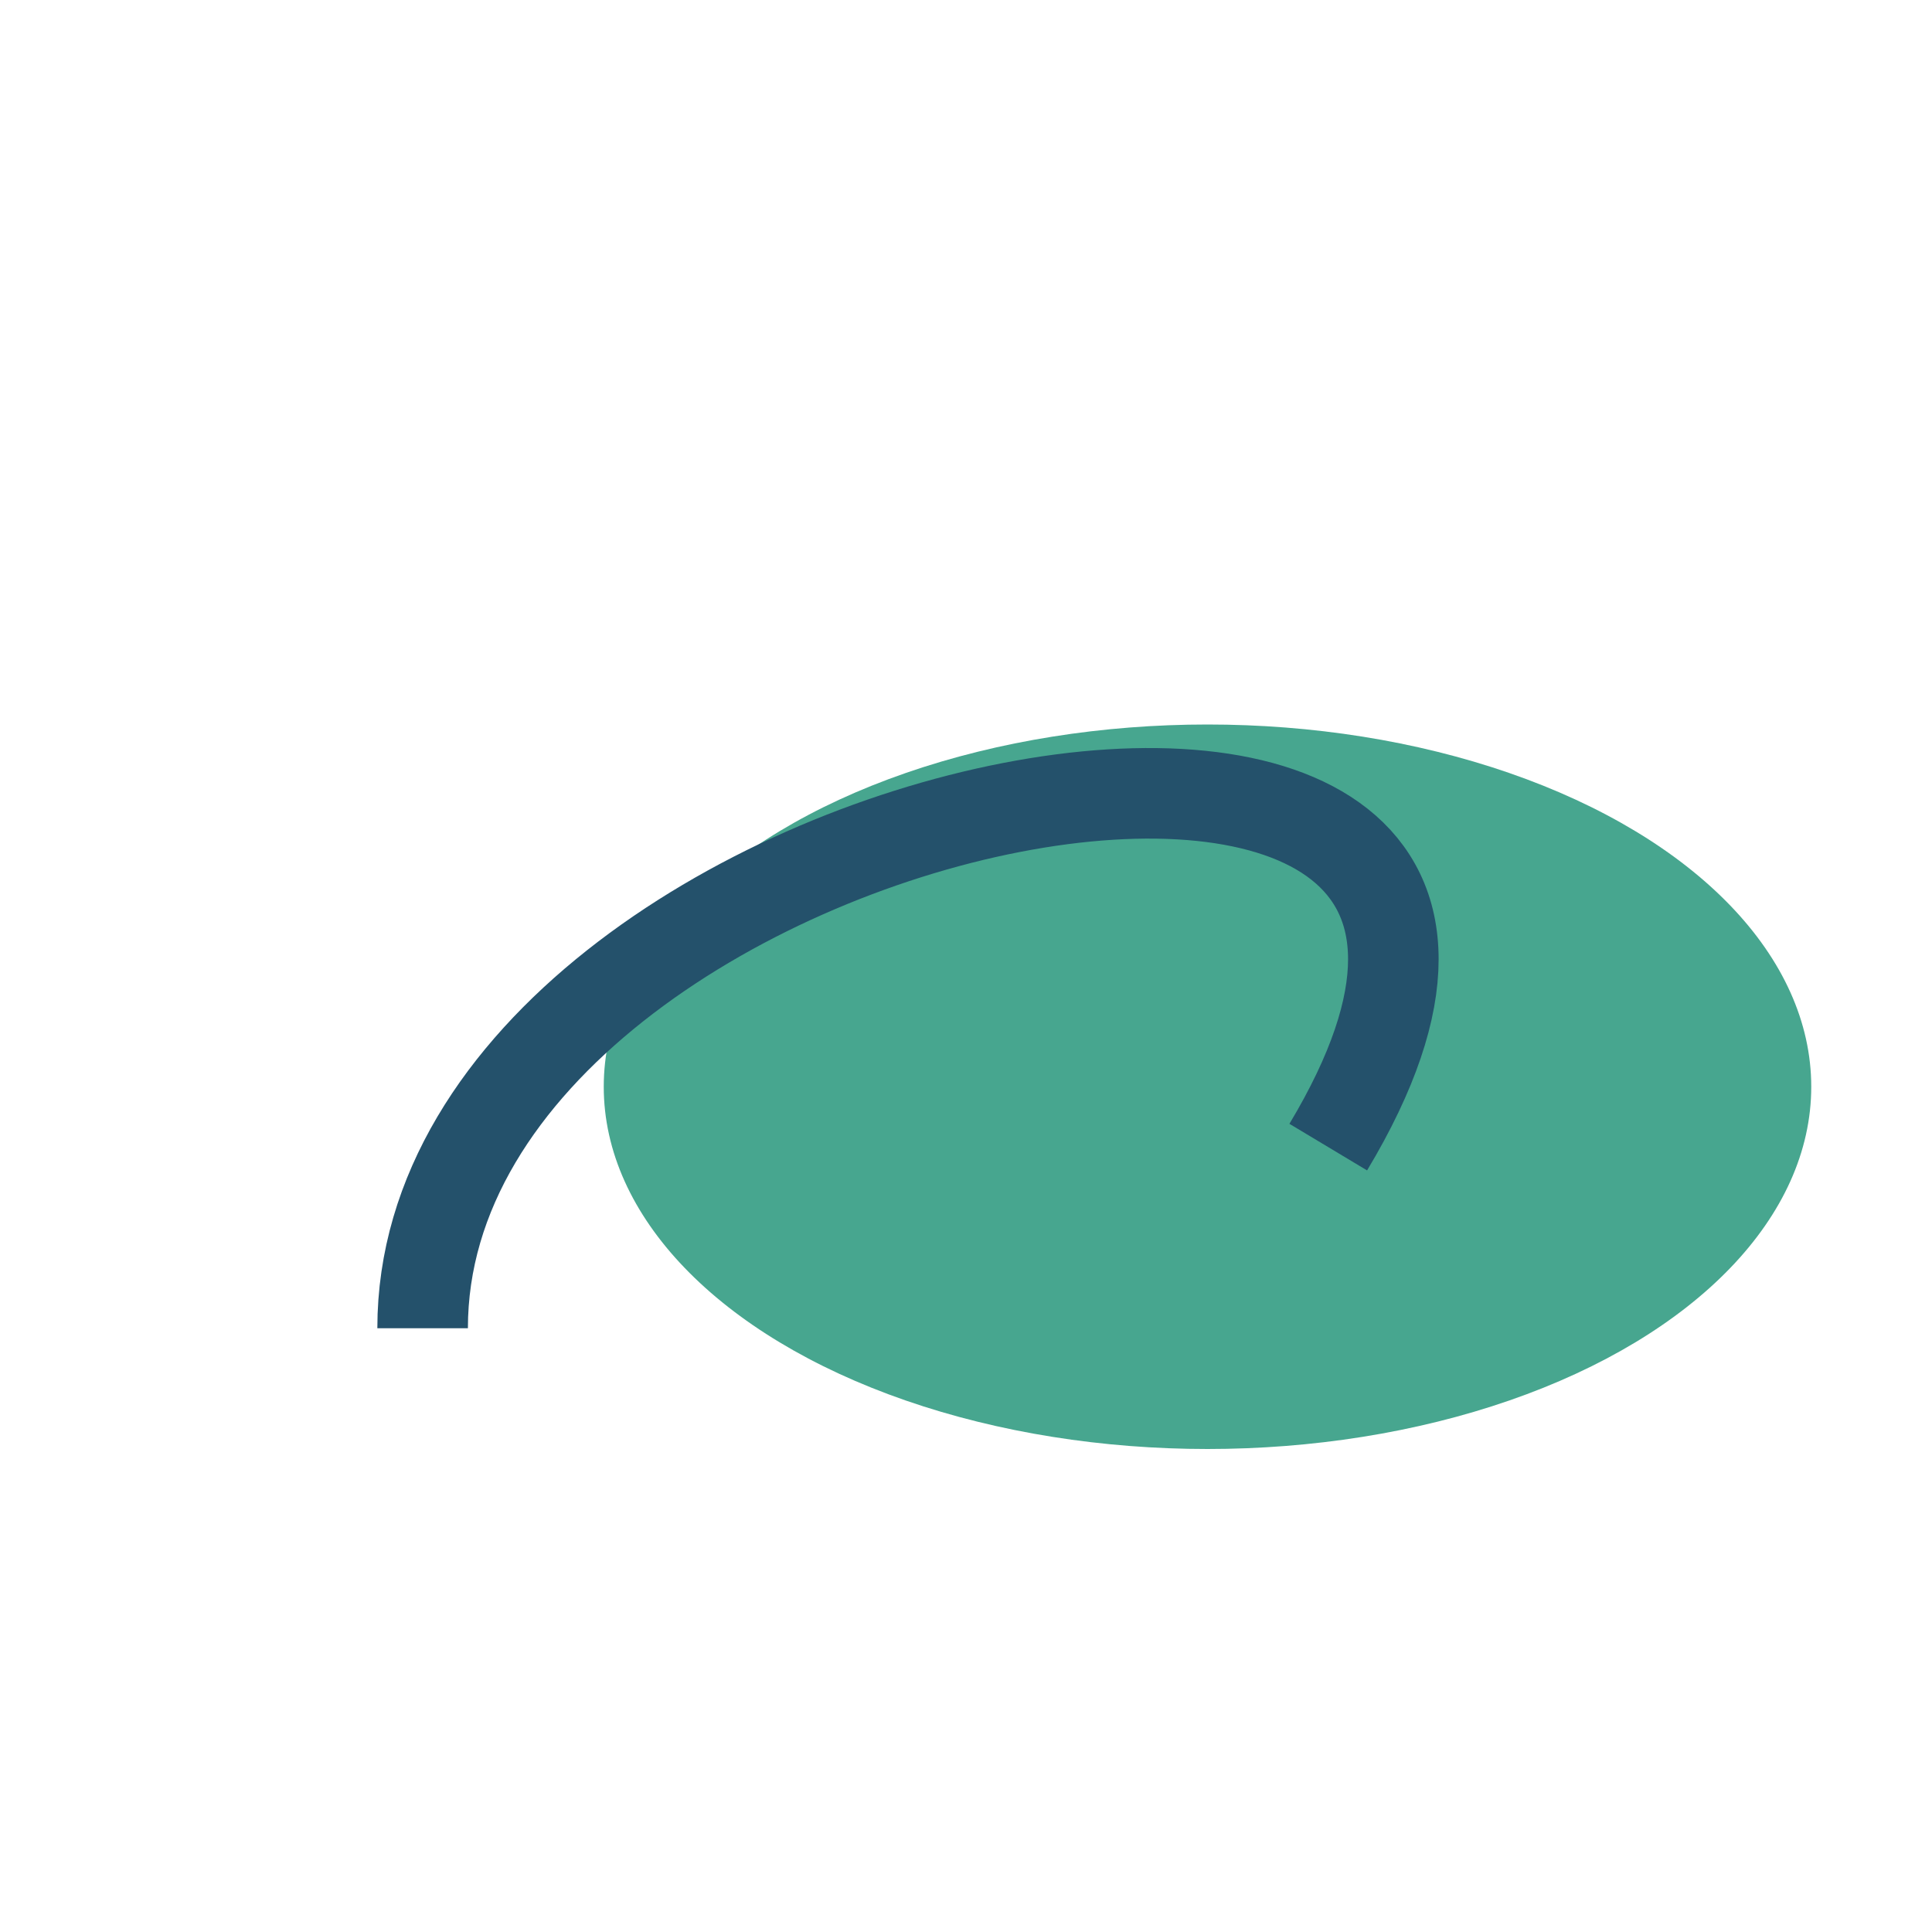 <?xml version="1.0" encoding="UTF-8"?>
<svg xmlns="http://www.w3.org/2000/svg" width="32" height="32" viewBox="0 0 32 32"><ellipse cx="20" cy="18" rx="10" ry="6" fill="#47A68F"/><path d="M7 22c0-9 21-13 15-3" stroke="#24516B" stroke-width="1.5" fill="none"/></svg>
